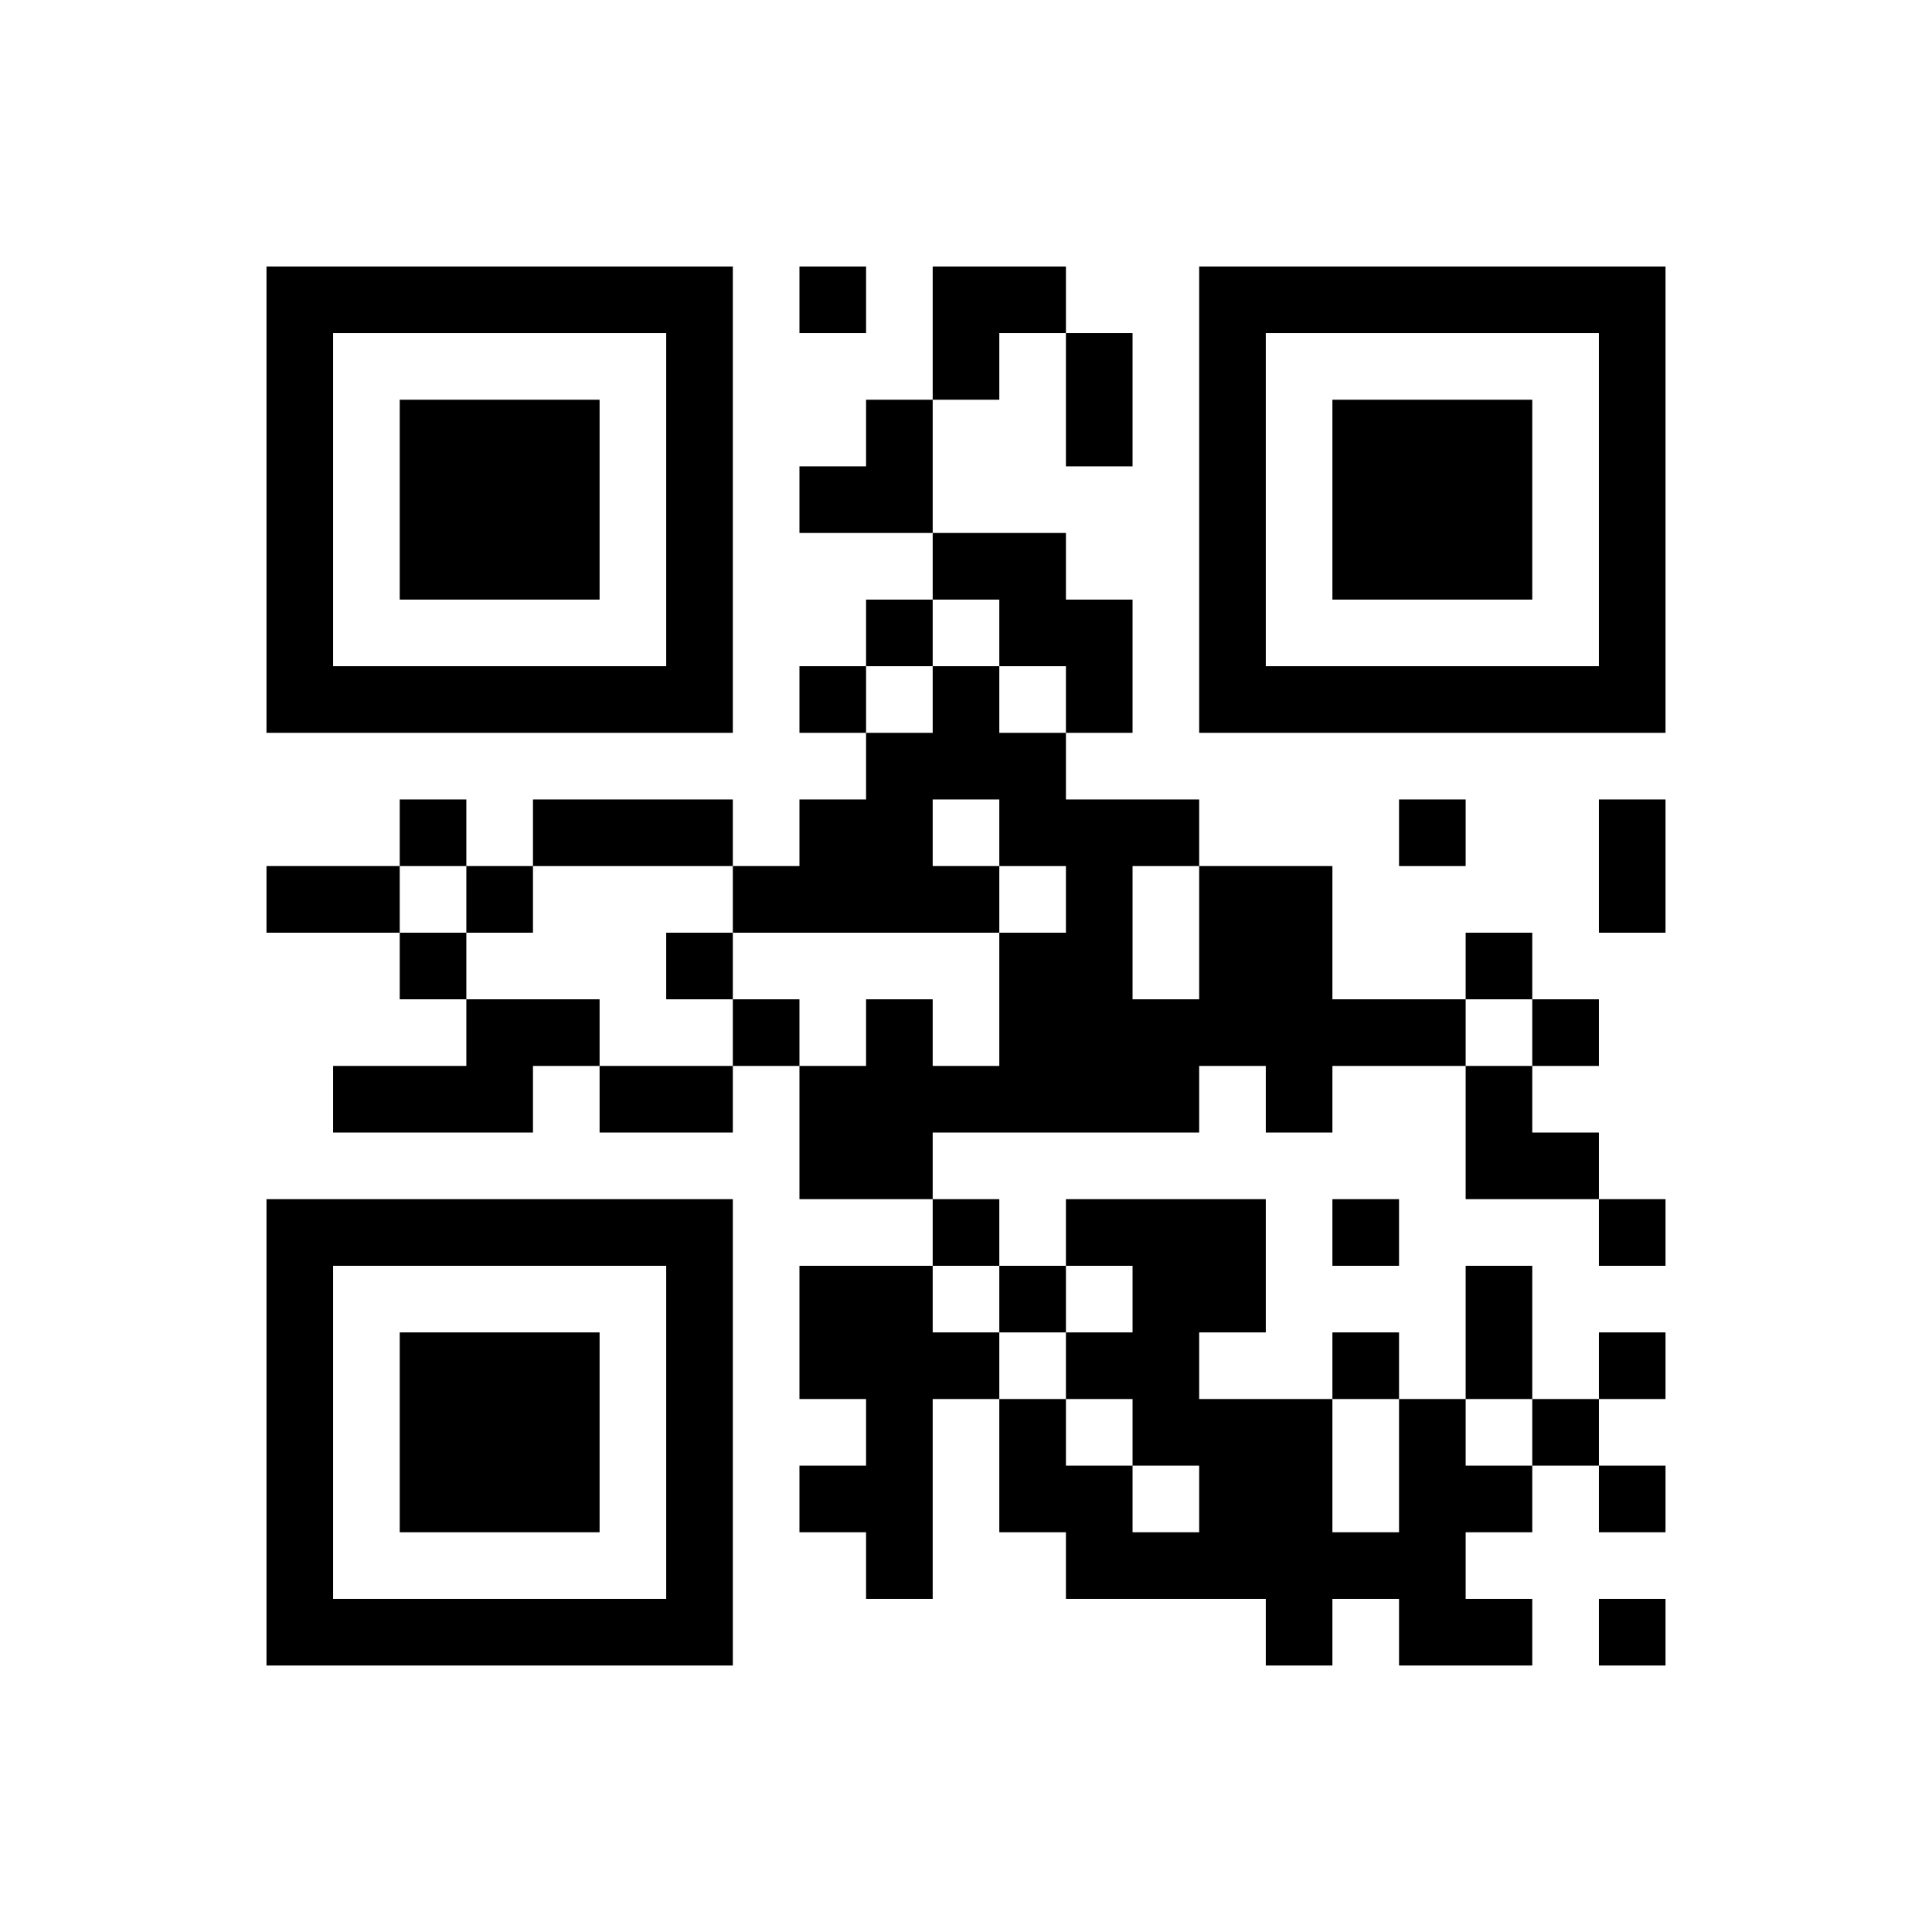 ﻿<?xml version="1.0" encoding="UTF-8"?>
<!DOCTYPE svg PUBLIC "-//W3C//DTD SVG 1.1//EN" "http://www.w3.org/Graphics/SVG/1.1/DTD/svg11.dtd">
<svg xmlns="http://www.w3.org/2000/svg" version="1.1" viewBox="0 0 29 29" stroke="none">
	<rect width="100%" height="100%" fill="#ffffff"/>
	<path d="M4,4h7v1h-7z M12,4h1v1h-1z M14,4h2v1h-2z M18,4h7v1h-7z M4,5h1v6h-1z M10,5h1v6h-1z M14,5h1v1h-1z M16,5h1v2h-1z M18,5h1v6h-1z M24,5h1v6h-1z M6,6h3v3h-3z M13,6h1v2h-1z M20,6h3v3h-3z M12,7h1v1h-1z M14,8h2v1h-2z M13,9h1v1h-1z M15,9h2v1h-2z M5,10h5v1h-5z M12,10h1v1h-1z M14,10h1v2h-1z M16,10h1v1h-1z M19,10h5v1h-5z M13,11h1v3h-1z M15,11h1v2h-1z M6,12h1v1h-1z M8,12h3v1h-3z M12,12h1v2h-1z M16,12h1v5h-1z M17,12h1v1h-1z M21,12h1v1h-1z M24,12h1v2h-1z M4,13h2v1h-2z M7,13h1v1h-1z M11,13h1v1h-1z M14,13h1v1h-1z M18,13h2v3h-2z M6,14h1v1h-1z M10,14h1v1h-1z M15,14h1v3h-1z M22,14h1v1h-1z M7,15h2v1h-2z M11,15h1v1h-1z M13,15h1v3h-1z M17,15h1v2h-1z M20,15h2v1h-2z M23,15h1v1h-1z M5,16h3v1h-3z M9,16h2v1h-2z M12,16h1v2h-1z M14,16h1v1h-1z M19,16h1v1h-1z M22,16h1v2h-1z M23,17h1v1h-1z M4,18h7v1h-7z M14,18h1v1h-1z M16,18h3v1h-3z M20,18h1v1h-1z M24,18h1v1h-1z M4,19h1v6h-1z M10,19h1v6h-1z M12,19h2v2h-2z M15,19h1v1h-1z M17,19h1v3h-1z M18,19h1v1h-1z M22,19h1v2h-1z M6,20h3v3h-3z M14,20h1v1h-1z M16,20h1v1h-1z M20,20h1v1h-1z M24,20h1v1h-1z M13,21h1v3h-1z M15,21h1v2h-1z M18,21h2v3h-2z M21,21h1v4h-1z M23,21h1v1h-1z M12,22h1v1h-1z M16,22h1v2h-1z M22,22h1v1h-1z M24,22h1v1h-1z M17,23h1v1h-1z M20,23h1v1h-1z M5,24h5v1h-5z M19,24h1v1h-1z M22,24h1v1h-1z M24,24h1v1h-1z" fill="#000000"/>
</svg>
